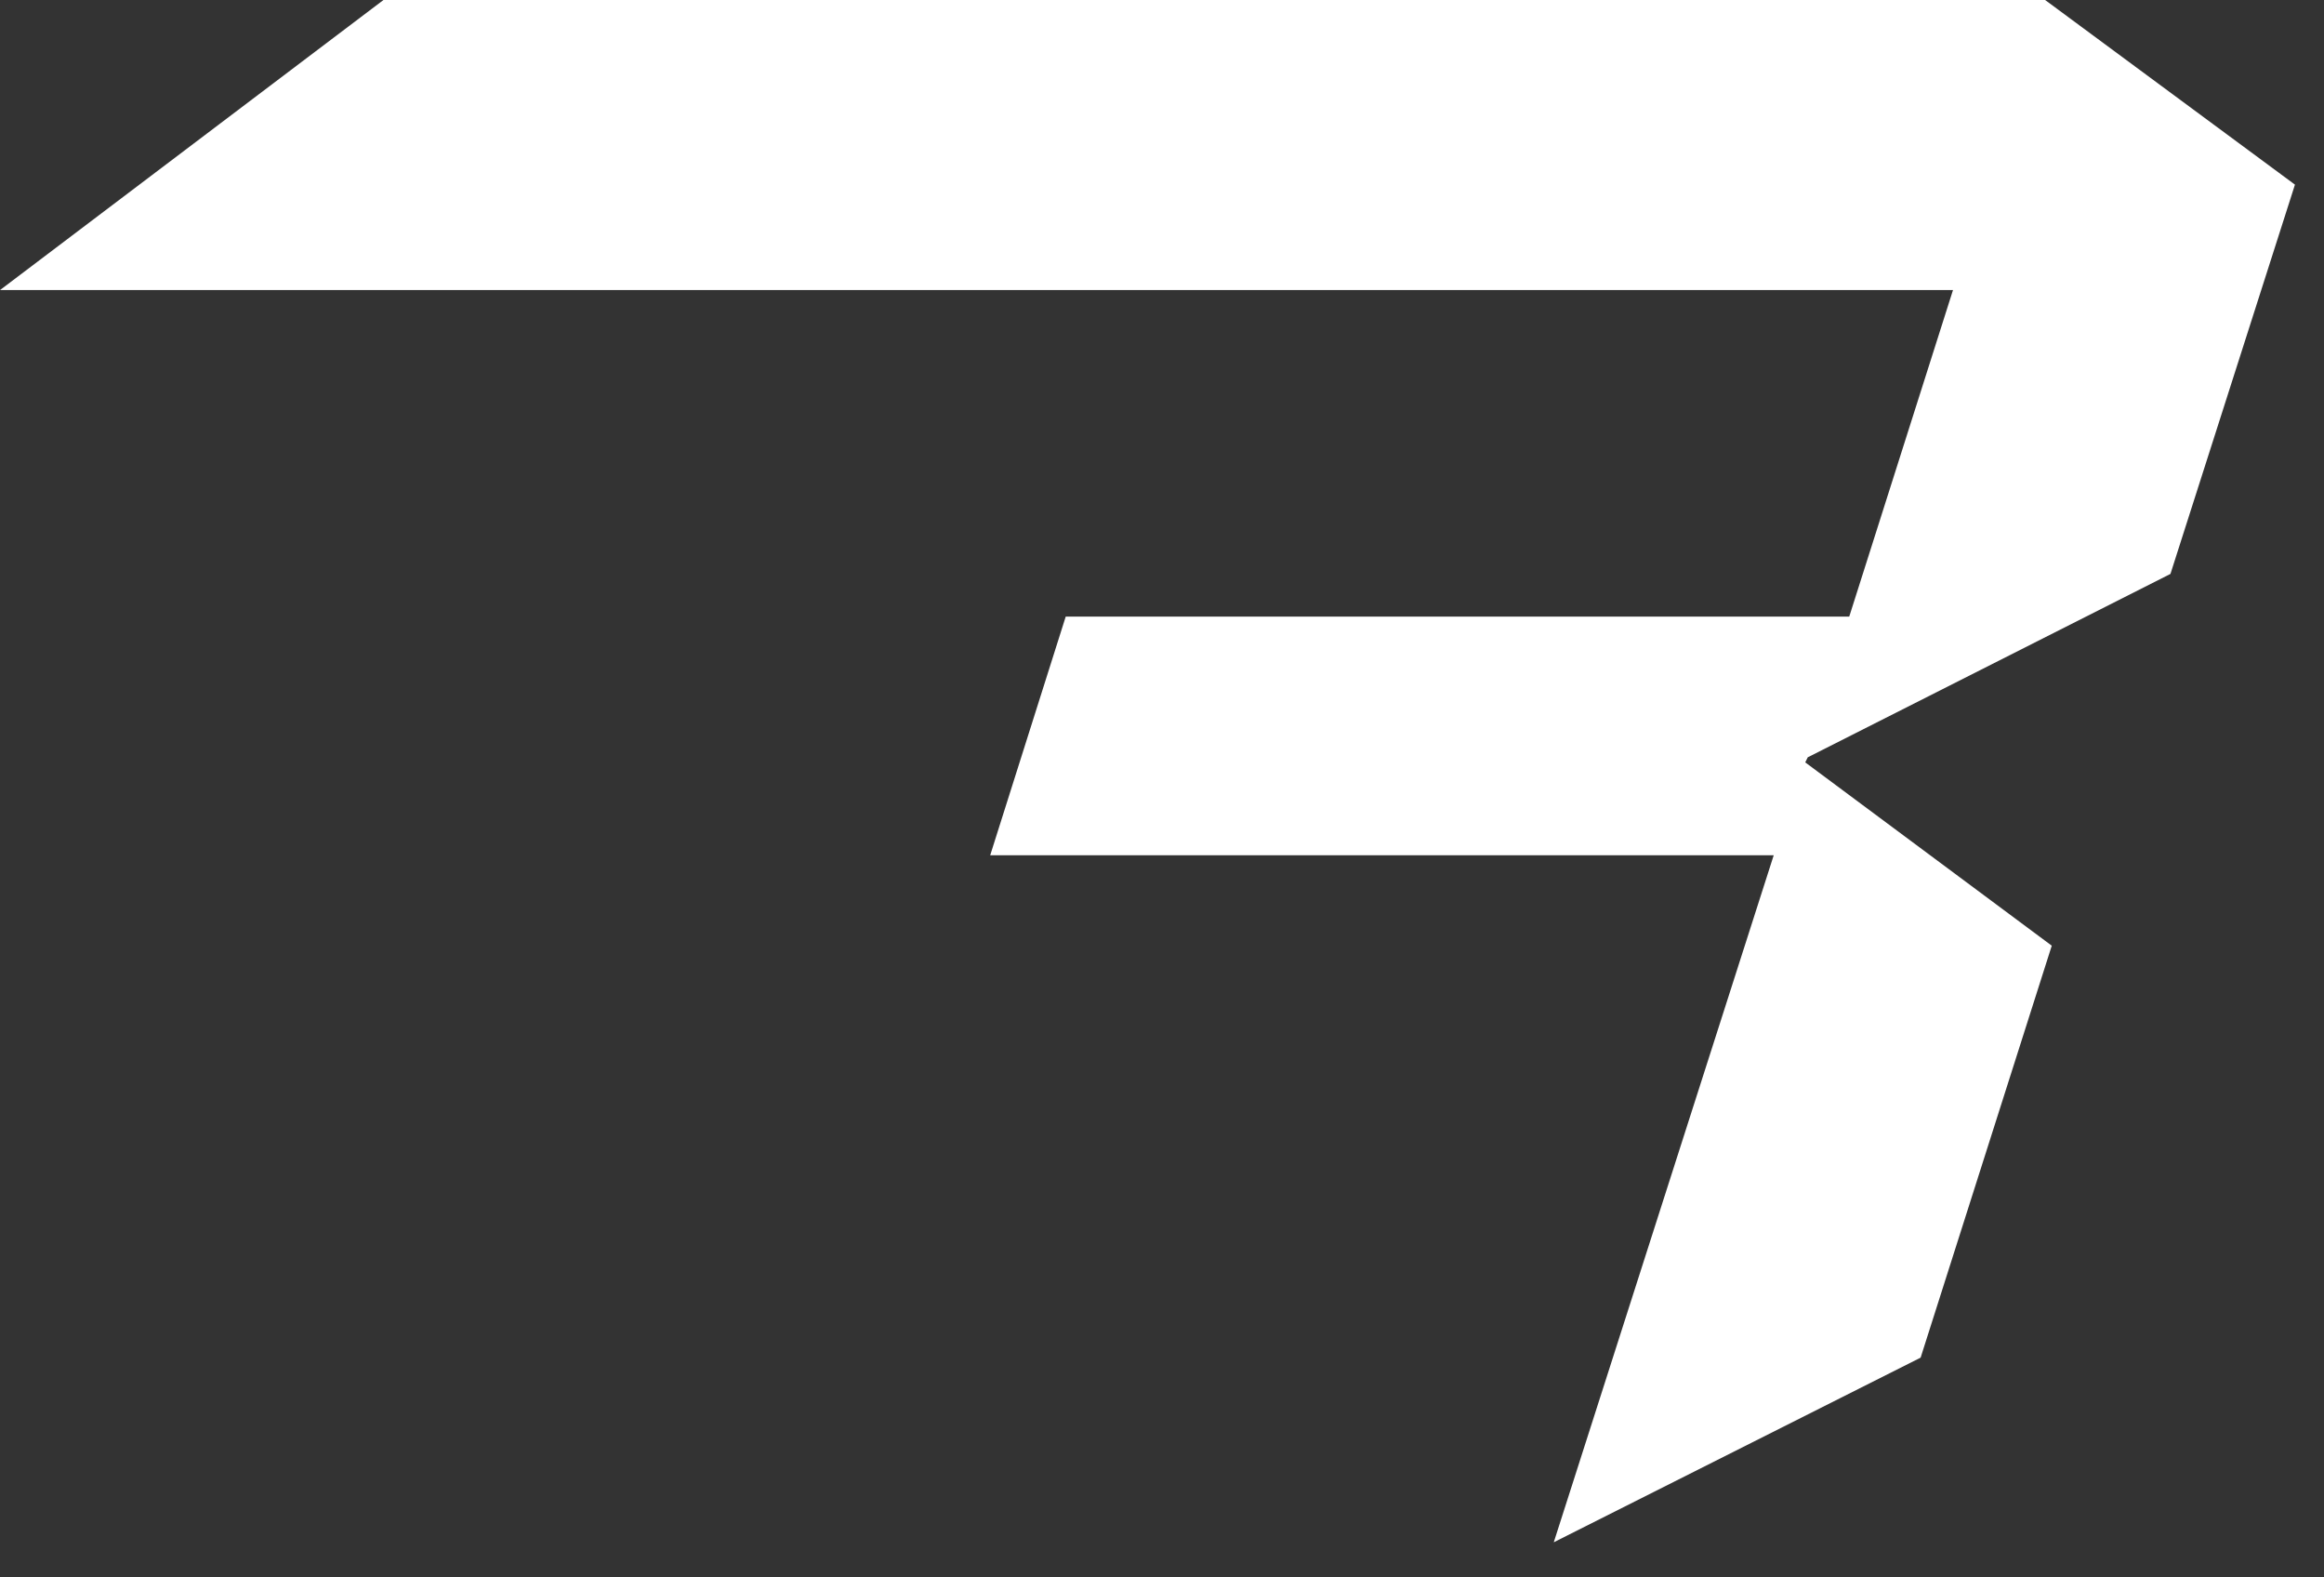 <?xml version="1.0" encoding="utf-8"?>
<svg xmlns="http://www.w3.org/2000/svg" fill="none" height="100%" overflow="visible" preserveAspectRatio="none" style="display: block;" viewBox="0 0 28 19" width="100%">
<rect x="0" y="0" width="28" height="19" fill="#333333" stroke="none"/>
<path d="M21.78 9.122L26.15 6.913L27.65 2.224L24.64 0H4.62L0 3.494H23.53L22.28 7.427H12.84L11.93 10.302H21.37L18.72 18.577L23.14 16.353L24.72 11.391L21.75 9.183L21.78 9.122Z" fill="white" id="Vector"/>
</svg>